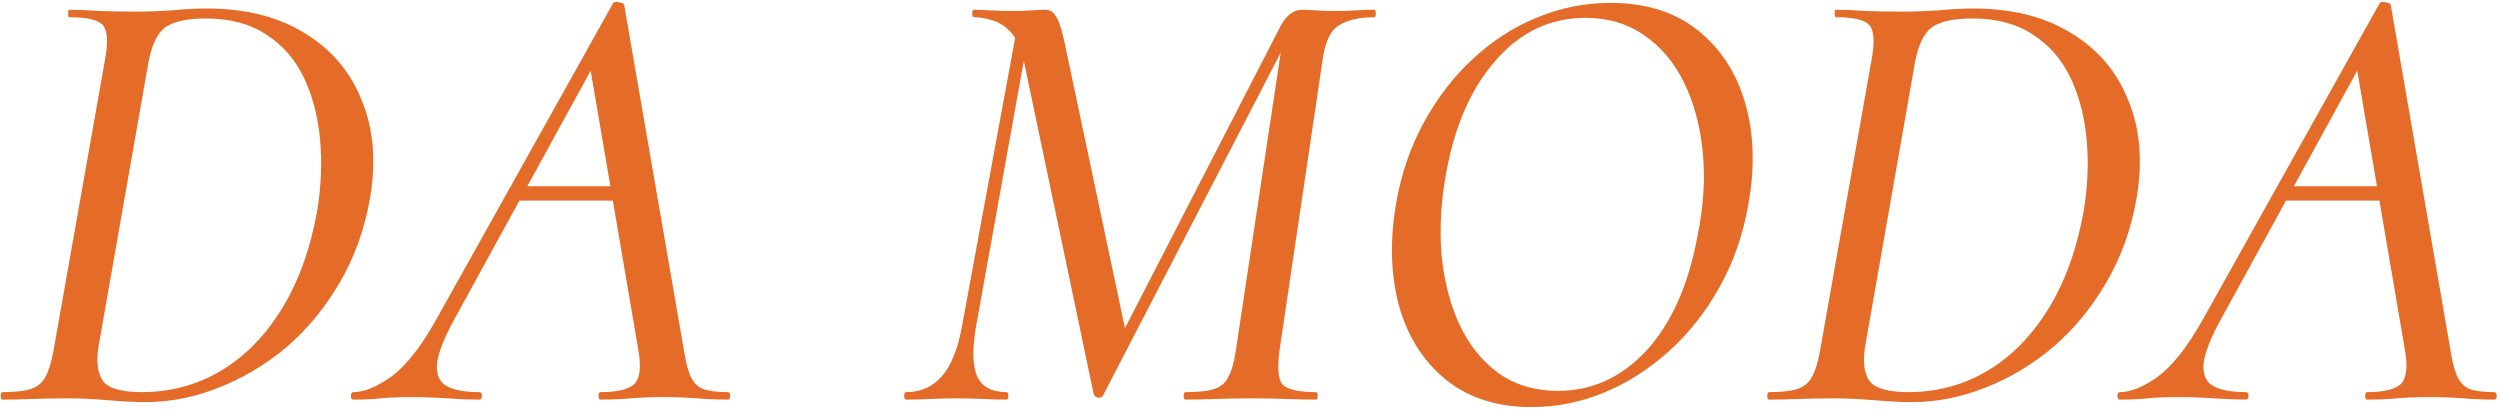 <?xml version="1.0" encoding="UTF-8"?> <svg xmlns="http://www.w3.org/2000/svg" width="513" height="84" viewBox="0 0 513 84" fill="none"><path d="M29.848 82.512C27.8 82.512 25.24 82.384 22.168 82.128C19.181 81.872 16.408 81.744 13.848 81.744C11.203 81.744 8.771 81.787 6.552 81.872C4.333 81.957 2.328 82 0.536 82C0.28 82 0.152 81.744 0.152 81.232C0.152 80.72 0.28 80.464 0.536 80.464C3.096 80.464 5.016 80.251 6.296 79.824C7.661 79.397 8.685 78.544 9.368 77.264C10.051 75.984 10.605 74.107 11.032 71.632L21.528 12.368C22.211 8.699 22.083 6.309 21.144 5.2C20.205 4.091 17.901 3.536 14.232 3.536C14.061 3.536 13.976 3.28 13.976 2.768C13.976 2.256 14.061 2 14.232 2C16.024 2 18.072 2.085 20.376 2.256C22.765 2.341 25.24 2.384 27.8 2.384C30.189 2.384 32.664 2.299 35.224 2.128C37.869 1.872 40.259 1.744 42.392 1.744C50.413 1.744 57.155 3.451 62.616 6.864C68.077 10.192 71.96 14.8 74.264 20.688C76.653 26.491 77.208 33.147 75.928 40.656C74.819 47.056 72.728 52.859 69.656 58.064C66.669 63.184 63.043 67.579 58.776 71.248C54.509 74.832 49.859 77.605 44.824 79.568C39.875 81.531 34.883 82.512 29.848 82.512ZM29.08 80.464C34.883 80.464 40.216 79.056 45.08 76.24C50.029 73.339 54.211 69.157 57.624 63.696C61.123 58.149 63.597 51.408 65.048 43.472C65.901 38.352 66.115 33.445 65.688 28.752C65.261 23.973 64.152 19.707 62.36 15.952C60.568 12.197 58.008 9.253 54.68 7.12C51.352 4.901 47.213 3.792 42.264 3.792C38.424 3.792 35.651 4.389 33.944 5.584C32.323 6.779 31.171 9.125 30.488 12.624L20.376 70.224C19.693 73.723 19.907 76.325 21.016 78.032C22.125 79.653 24.813 80.464 29.08 80.464ZM72.523 82C72.182 82 72.011 81.744 72.011 81.232C72.011 80.72 72.182 80.464 72.523 80.464C74.742 80.464 77.344 79.397 80.331 77.264C83.318 75.045 86.347 71.205 89.419 65.744L125.771 0.72C125.942 0.379 126.326 0.293 126.923 0.464C127.606 0.549 127.99 0.72 128.075 0.976L140.235 71.248C140.576 73.552 141.003 75.387 141.515 76.752C142.027 78.117 142.838 79.099 143.947 79.696C145.142 80.208 146.934 80.464 149.323 80.464C149.664 80.464 149.835 80.72 149.835 81.232C149.835 81.744 149.664 82 149.323 82C147.275 82 145.184 81.915 143.051 81.744C140.918 81.573 138.571 81.488 136.011 81.488C133.536 81.488 131.318 81.573 129.355 81.744C127.392 81.915 125.344 82 123.211 82C122.955 82 122.827 81.744 122.827 81.232C122.827 80.72 122.955 80.464 123.211 80.464C126.966 80.464 129.355 79.824 130.379 78.544C131.403 77.264 131.574 74.832 130.891 71.248L120.907 12.752L125.259 7.12L93.387 65.232C91.168 69.243 89.931 72.357 89.675 74.576C89.504 76.795 90.144 78.331 91.595 79.184C93.131 80.037 95.392 80.464 98.379 80.464C98.72 80.464 98.891 80.72 98.891 81.232C98.891 81.744 98.678 82 98.251 82C96.544 82 94.411 81.915 91.851 81.744C89.291 81.573 86.774 81.488 84.299 81.488C81.824 81.488 79.776 81.573 78.155 81.744C76.619 81.915 74.742 82 72.523 82ZM104.395 41.168L106.443 38.224H130.379L130.635 41.168H104.395ZM243.267 82C243.011 82 242.883 81.744 242.883 81.232C242.883 80.72 243.011 80.464 243.267 80.464C245.912 80.464 247.875 80.251 249.155 79.824C250.52 79.397 251.502 78.544 252.099 77.264C252.782 75.984 253.294 74.107 253.635 71.632L263.363 7.12L266.563 3.536L226.371 81.104C226.2 81.445 225.859 81.616 225.347 81.616C224.92 81.531 224.622 81.317 224.451 80.976L210.115 12.624C209.518 9.893 208.622 7.888 207.427 6.608C206.232 5.328 204.952 4.517 203.587 4.176C202.307 3.749 201.07 3.536 199.875 3.536C199.619 3.536 199.491 3.28 199.491 2.768C199.491 2.256 199.619 2 199.875 2C200.899 2 202.051 2.043 203.331 2.128C204.696 2.213 206.019 2.256 207.299 2.256C208.92 2.256 210.371 2.213 211.651 2.128C212.931 2.043 213.87 2 214.467 2C215.406 2 216.131 2.427 216.643 3.28C217.24 4.133 217.838 5.925 218.435 8.656L231.235 69.2L225.731 77.264L262.851 5.2C264.046 3.067 265.496 2 267.203 2C267.8 2 268.739 2.043 270.019 2.128C271.299 2.213 272.494 2.256 273.603 2.256C275.48 2.256 277.016 2.213 278.211 2.128C279.491 2.043 280.771 2 282.051 2C282.222 2 282.307 2.256 282.307 2.768C282.307 3.28 282.222 3.536 282.051 3.536C278.979 3.536 276.547 4.091 274.755 5.2C273.048 6.224 271.939 8.528 271.427 12.112L262.595 71.632C262.083 75.301 262.254 77.691 263.107 78.8C264.046 79.909 266.35 80.464 270.019 80.464C270.275 80.464 270.403 80.72 270.403 81.232C270.403 81.744 270.275 82 270.019 82C268.312 82 266.307 81.957 264.003 81.872C261.699 81.787 259.267 81.744 256.707 81.744C254.062 81.744 251.63 81.787 249.411 81.872C247.192 81.957 245.144 82 243.267 82ZM185.923 82C185.667 82 185.539 81.744 185.539 81.232C185.539 80.72 185.667 80.464 185.923 80.464C188.91 80.464 191.342 79.397 193.219 77.264C195.096 75.131 196.462 71.845 197.315 67.408L208.835 4.944L211.395 5.2L200.259 67.152C199.491 71.675 199.576 75.045 200.515 77.264C201.539 79.397 203.544 80.464 206.531 80.464C206.787 80.464 206.915 80.72 206.915 81.232C206.915 81.744 206.787 82 206.531 82C205.08 82 203.502 81.957 201.795 81.872C200.174 81.787 198.296 81.744 196.163 81.744C194.371 81.744 192.622 81.787 190.915 81.872C189.208 81.957 187.544 82 185.923 82ZM314.224 83.536C307.227 83.536 301.381 81.659 296.688 77.904C292.08 74.149 288.88 69.115 287.088 62.8C285.381 56.485 285.168 49.531 286.448 41.936C287.472 35.877 289.349 30.331 292.08 25.296C294.811 20.261 298.139 15.909 302.064 12.24C306.075 8.485 310.469 5.627 315.248 3.664C320.112 1.616 325.189 0.592 330.48 0.592C337.733 0.592 343.707 2.469 348.4 6.224C353.093 9.979 356.336 14.971 358.128 21.2C359.92 27.429 360.133 34.341 358.768 41.936C357.659 48.251 355.653 53.968 352.752 59.088C349.936 64.123 346.48 68.475 342.384 72.144C338.288 75.813 333.851 78.629 329.072 80.592C324.293 82.555 319.344 83.536 314.224 83.536ZM319.728 80.208C326.64 80.208 332.656 77.477 337.776 72.016C342.896 66.469 346.395 58.704 348.272 48.72C349.552 42.576 349.936 36.816 349.424 31.44C348.912 25.979 347.632 21.157 345.584 16.976C343.536 12.795 340.805 9.552 337.392 7.248C333.979 4.859 329.968 3.664 325.36 3.664C318.192 3.664 312.091 6.523 307.056 12.24C302.021 17.872 298.608 25.509 296.816 35.152C295.707 41.04 295.365 46.715 295.792 52.176C296.304 57.552 297.541 62.373 299.504 66.64C301.467 70.821 304.155 74.149 307.568 76.624C310.981 79.013 315.035 80.208 319.728 80.208ZM392.348 82.512C390.3 82.512 387.74 82.384 384.668 82.128C381.681 81.872 378.908 81.744 376.348 81.744C373.703 81.744 371.271 81.787 369.052 81.872C366.833 81.957 364.828 82 363.036 82C362.78 82 362.652 81.744 362.652 81.232C362.652 80.72 362.78 80.464 363.036 80.464C365.596 80.464 367.516 80.251 368.796 79.824C370.161 79.397 371.185 78.544 371.868 77.264C372.551 75.984 373.105 74.107 373.532 71.632L384.028 12.368C384.711 8.699 384.583 6.309 383.644 5.2C382.705 4.091 380.401 3.536 376.732 3.536C376.561 3.536 376.476 3.28 376.476 2.768C376.476 2.256 376.561 2 376.732 2C378.524 2 380.572 2.085 382.876 2.256C385.265 2.341 387.74 2.384 390.3 2.384C392.689 2.384 395.164 2.299 397.724 2.128C400.369 1.872 402.759 1.744 404.892 1.744C412.913 1.744 419.655 3.451 425.116 6.864C430.577 10.192 434.46 14.8 436.764 20.688C439.153 26.491 439.708 33.147 438.428 40.656C437.319 47.056 435.228 52.859 432.156 58.064C429.169 63.184 425.543 67.579 421.276 71.248C417.009 74.832 412.359 77.605 407.324 79.568C402.375 81.531 397.383 82.512 392.348 82.512ZM391.58 80.464C397.383 80.464 402.716 79.056 407.58 76.24C412.529 73.339 416.711 69.157 420.124 63.696C423.623 58.149 426.097 51.408 427.548 43.472C428.401 38.352 428.615 33.445 428.188 28.752C427.761 23.973 426.652 19.707 424.86 15.952C423.068 12.197 420.508 9.253 417.18 7.12C413.852 4.901 409.713 3.792 404.764 3.792C400.924 3.792 398.151 4.389 396.444 5.584C394.823 6.779 393.671 9.125 392.988 12.624L382.876 70.224C382.193 73.723 382.407 76.325 383.516 78.032C384.625 79.653 387.313 80.464 391.58 80.464ZM435.023 82C434.682 82 434.511 81.744 434.511 81.232C434.511 80.72 434.682 80.464 435.023 80.464C437.242 80.464 439.844 79.397 442.831 77.264C445.818 75.045 448.847 71.205 451.919 65.744L488.271 0.72C488.442 0.379 488.826 0.293 489.423 0.464C490.106 0.549 490.49 0.72 490.575 0.976L502.735 71.248C503.076 73.552 503.503 75.387 504.015 76.752C504.527 78.117 505.338 79.099 506.447 79.696C507.642 80.208 509.434 80.464 511.823 80.464C512.164 80.464 512.335 80.72 512.335 81.232C512.335 81.744 512.164 82 511.823 82C509.775 82 507.684 81.915 505.551 81.744C503.418 81.573 501.071 81.488 498.511 81.488C496.036 81.488 493.818 81.573 491.855 81.744C489.892 81.915 487.844 82 485.711 82C485.455 82 485.327 81.744 485.327 81.232C485.327 80.72 485.455 80.464 485.711 80.464C489.466 80.464 491.855 79.824 492.879 78.544C493.903 77.264 494.074 74.832 493.391 71.248L483.407 12.752L487.759 7.12L455.887 65.232C453.668 69.243 452.431 72.357 452.175 74.576C452.004 76.795 452.644 78.331 454.095 79.184C455.631 80.037 457.892 80.464 460.879 80.464C461.22 80.464 461.391 80.72 461.391 81.232C461.391 81.744 461.178 82 460.751 82C459.044 82 456.911 81.915 454.351 81.744C451.791 81.573 449.274 81.488 446.799 81.488C444.324 81.488 442.276 81.573 440.655 81.744C439.119 81.915 437.242 82 435.023 82ZM466.895 41.168L468.943 38.224H492.879L493.135 41.168H466.895Z" fill="#E46C28"></path></svg> 